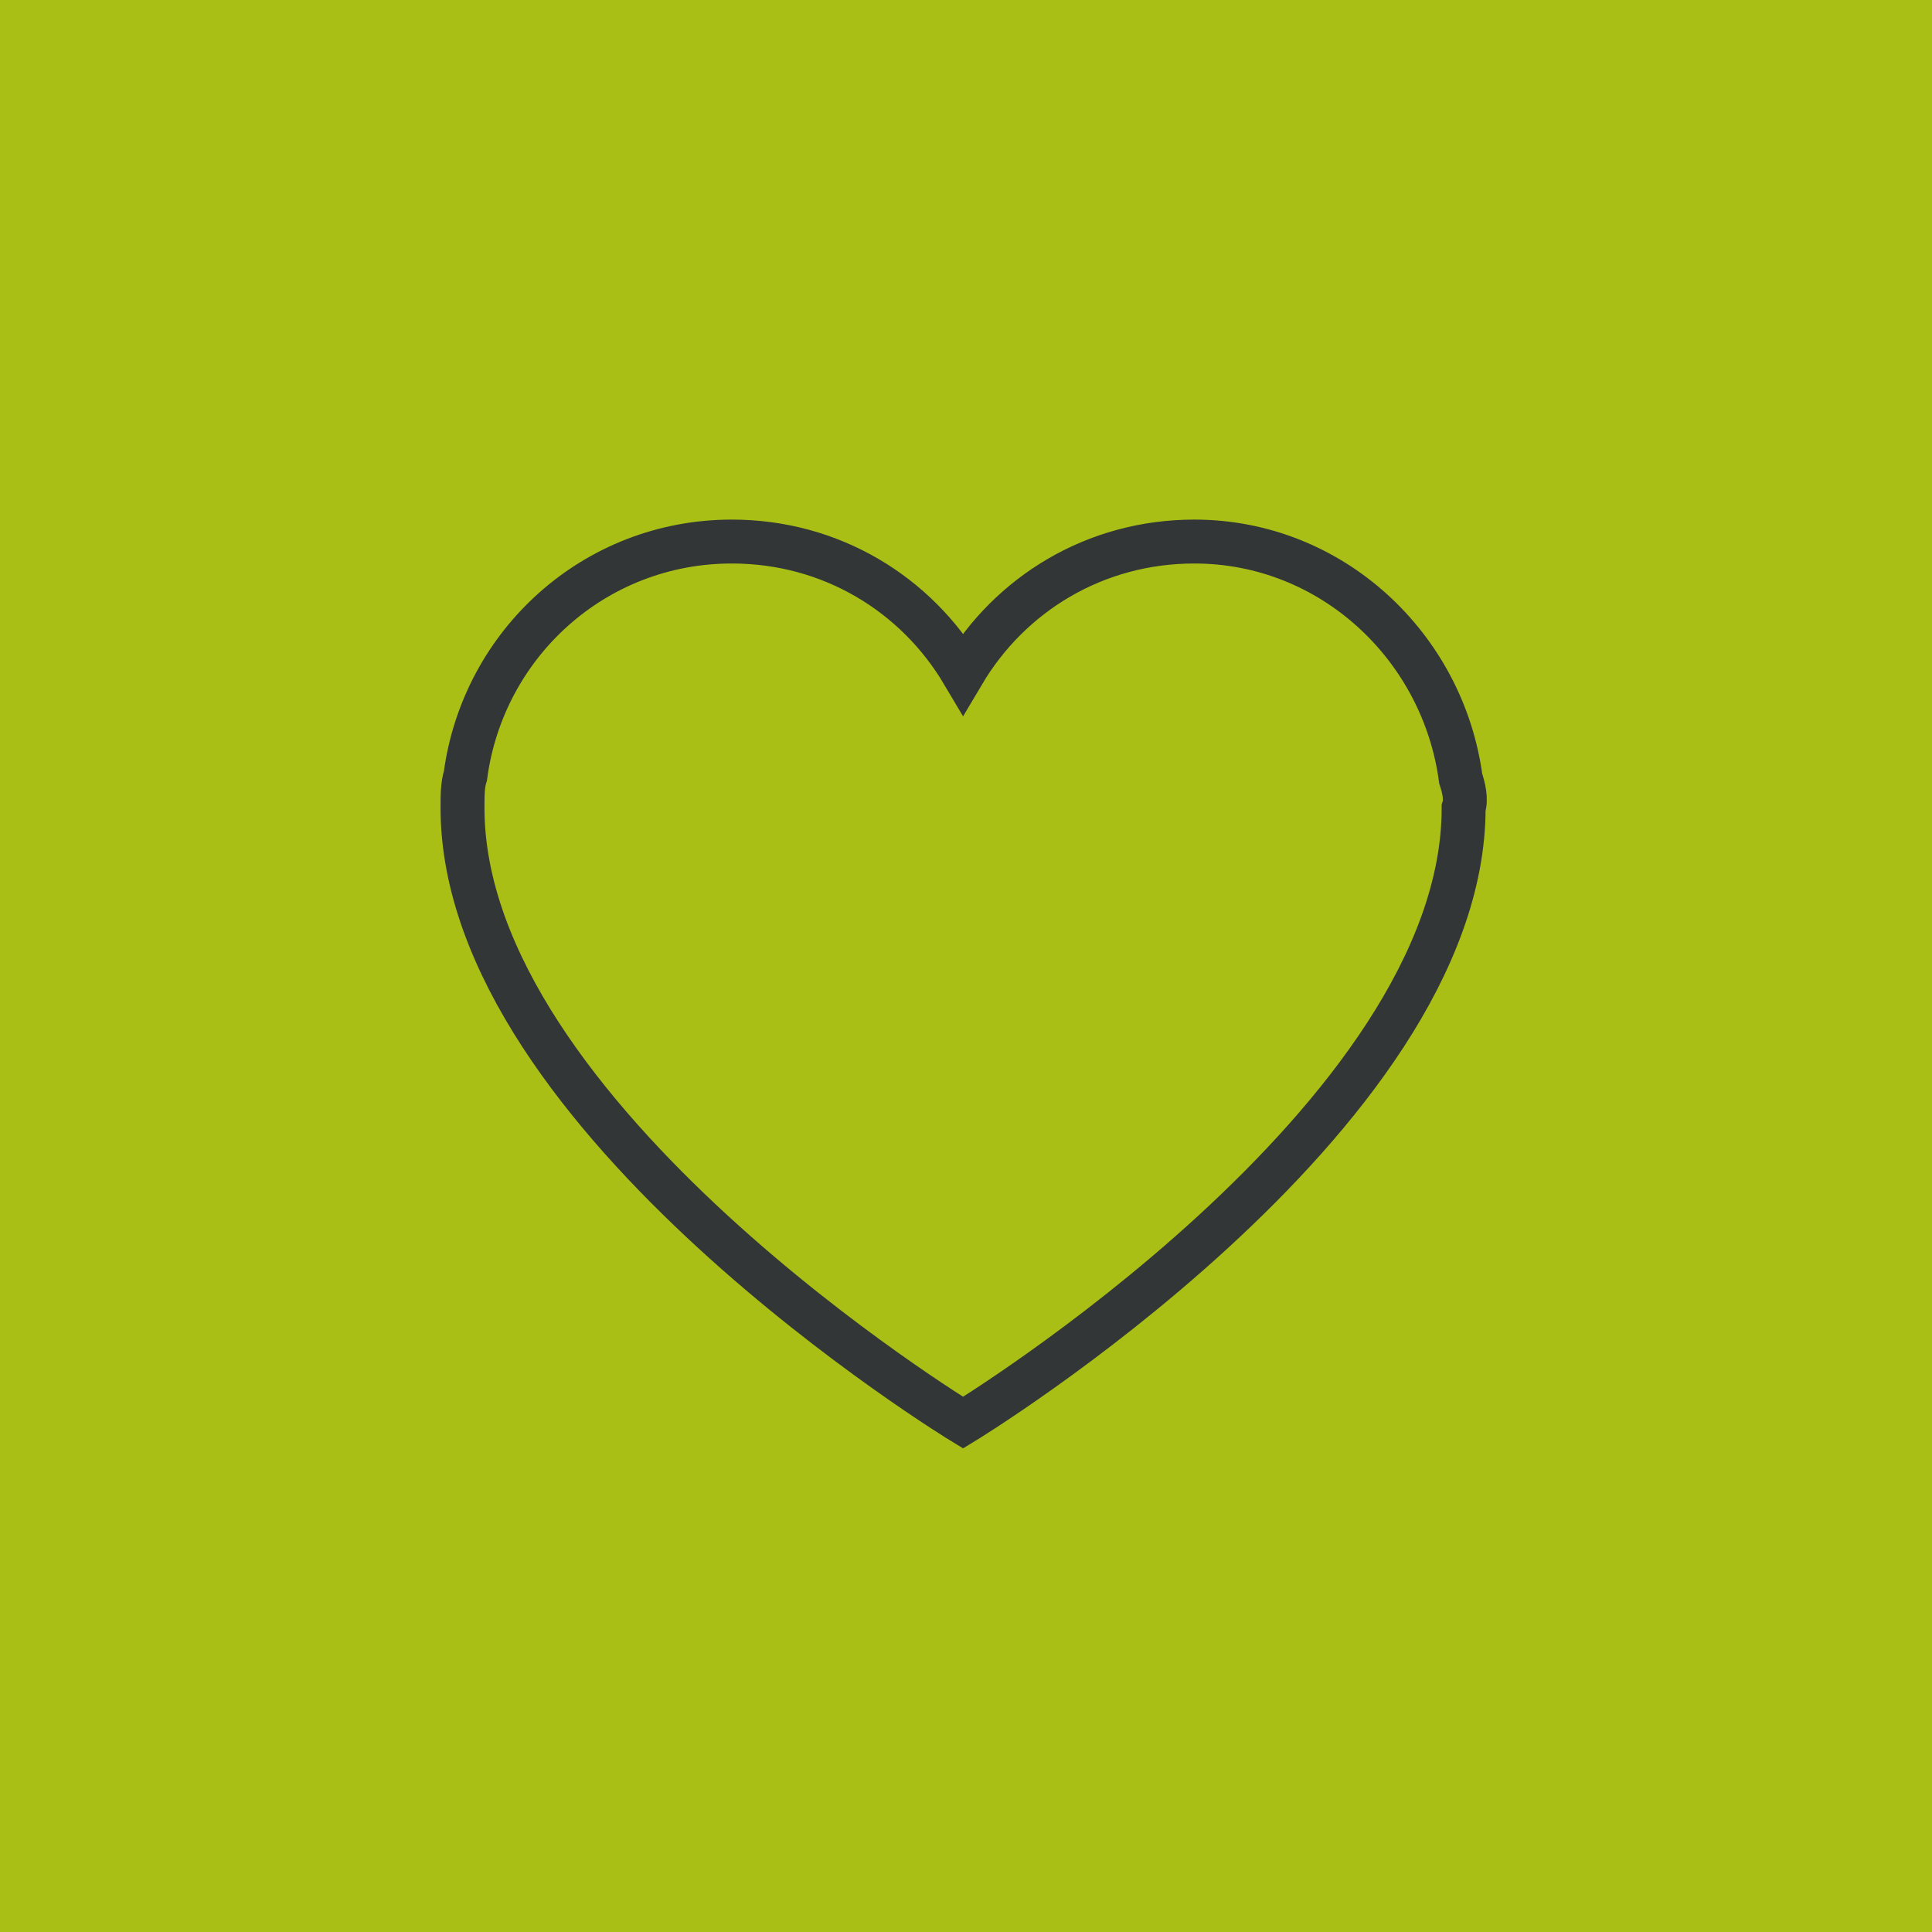<?xml version="1.0" encoding="utf-8"?>
<!-- Generator: Adobe Illustrator 25.4.1, SVG Export Plug-In . SVG Version: 6.00 Build 0)  -->
<svg version="1.1" id="Layer_1" xmlns="http://www.w3.org/2000/svg" xmlns:xlink="http://www.w3.org/1999/xlink" x="0px" y="0px"
	 viewBox="0 0 66 66" style="enable-background:new 0 0 66 66;" xml:space="preserve">
<style type="text/css">
	.st0{fill:#FFFFFF;}
	.st1{fill:#AABF16;}
	.st2{fill:none;stroke:#323637;stroke-width:1.5;}
</style>
<rect class="st0" width="66" height="66"/>
<rect class="st1" width="66" height="66"/>
<path class="st2" d="M49.9,26.6c-0.6-4.5-4.4-8.1-9.1-8.1c-3.4,0-6.3,1.8-7.9,4.5c-1.6-2.7-4.5-4.5-7.9-4.5c-4.7,0-8.5,3.5-9.1,8
	c-0.1,0.3-0.1,0.7-0.1,1.1c0,10.6,17.1,21,17.1,21s17.1-10.4,17.1-21C50.1,27.3,50,26.9,49.9,26.6z"/>
</svg>
